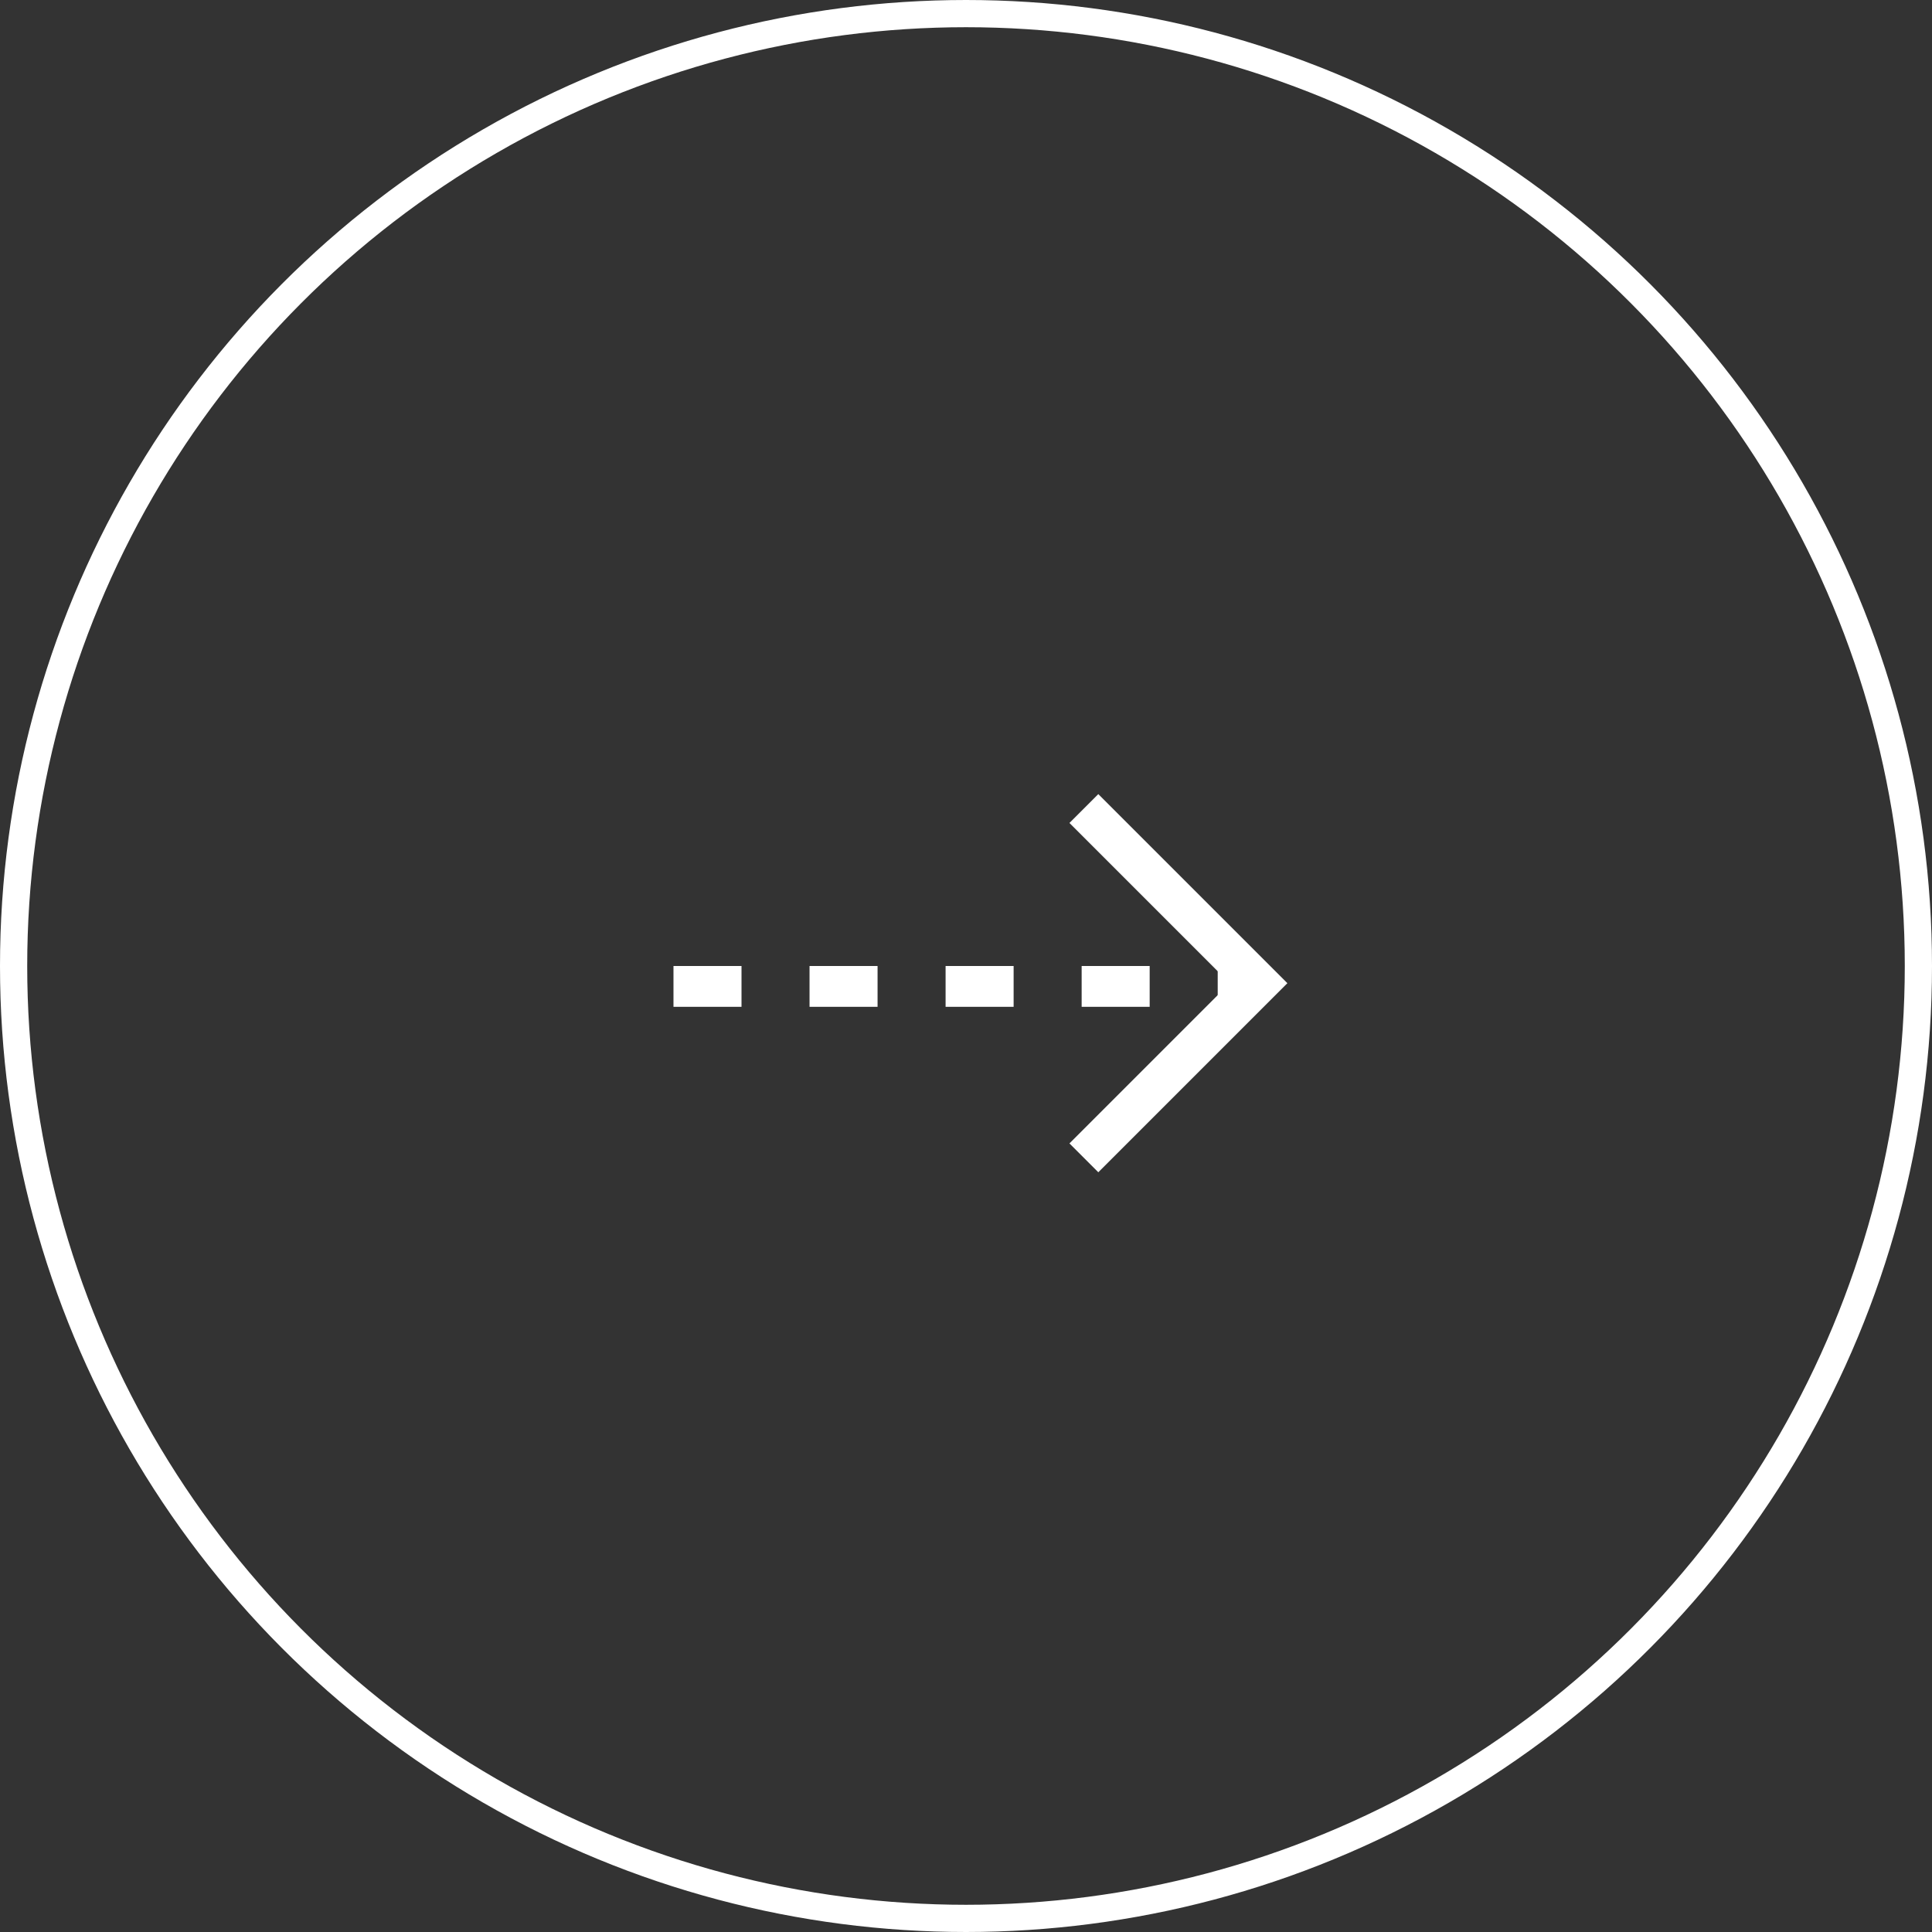 <svg xmlns="http://www.w3.org/2000/svg" width="142" height="142" viewBox="0 0 142 142">
  <rect x="0" y="0" width="142" height="142" fill="#333333" stroke="none"/>
  <g id="slider-arrow" transform="translate(-1500 -376)">
    <g id="Ellipse_5" data-name="Ellipse 5" transform="translate(1500 376)" fill="none" stroke="#fff" stroke-width="2">
      <circle cx="71" cy="71" r="71" stroke="none"/>
      <circle cx="71" cy="71" r="70" fill="none"/>
    </g>
    <g id="Group_4" data-name="Group 4" transform="translate(8)">
      <line id="Line_2" data-name="Line 2" x2="43" transform="translate(1541.5 448.5)" fill="none" stroke="#fff" stroke-width="3" stroke-dasharray="5"/>
      <path id="Path_32" data-name="Path 32" d="M4055,343.6l12.836,12.836L4055,369.273" transform="translate(-2483.336 91.827)" fill="none" stroke="#fff" stroke-width="3"/>
    </g>
  </g>
</svg>
